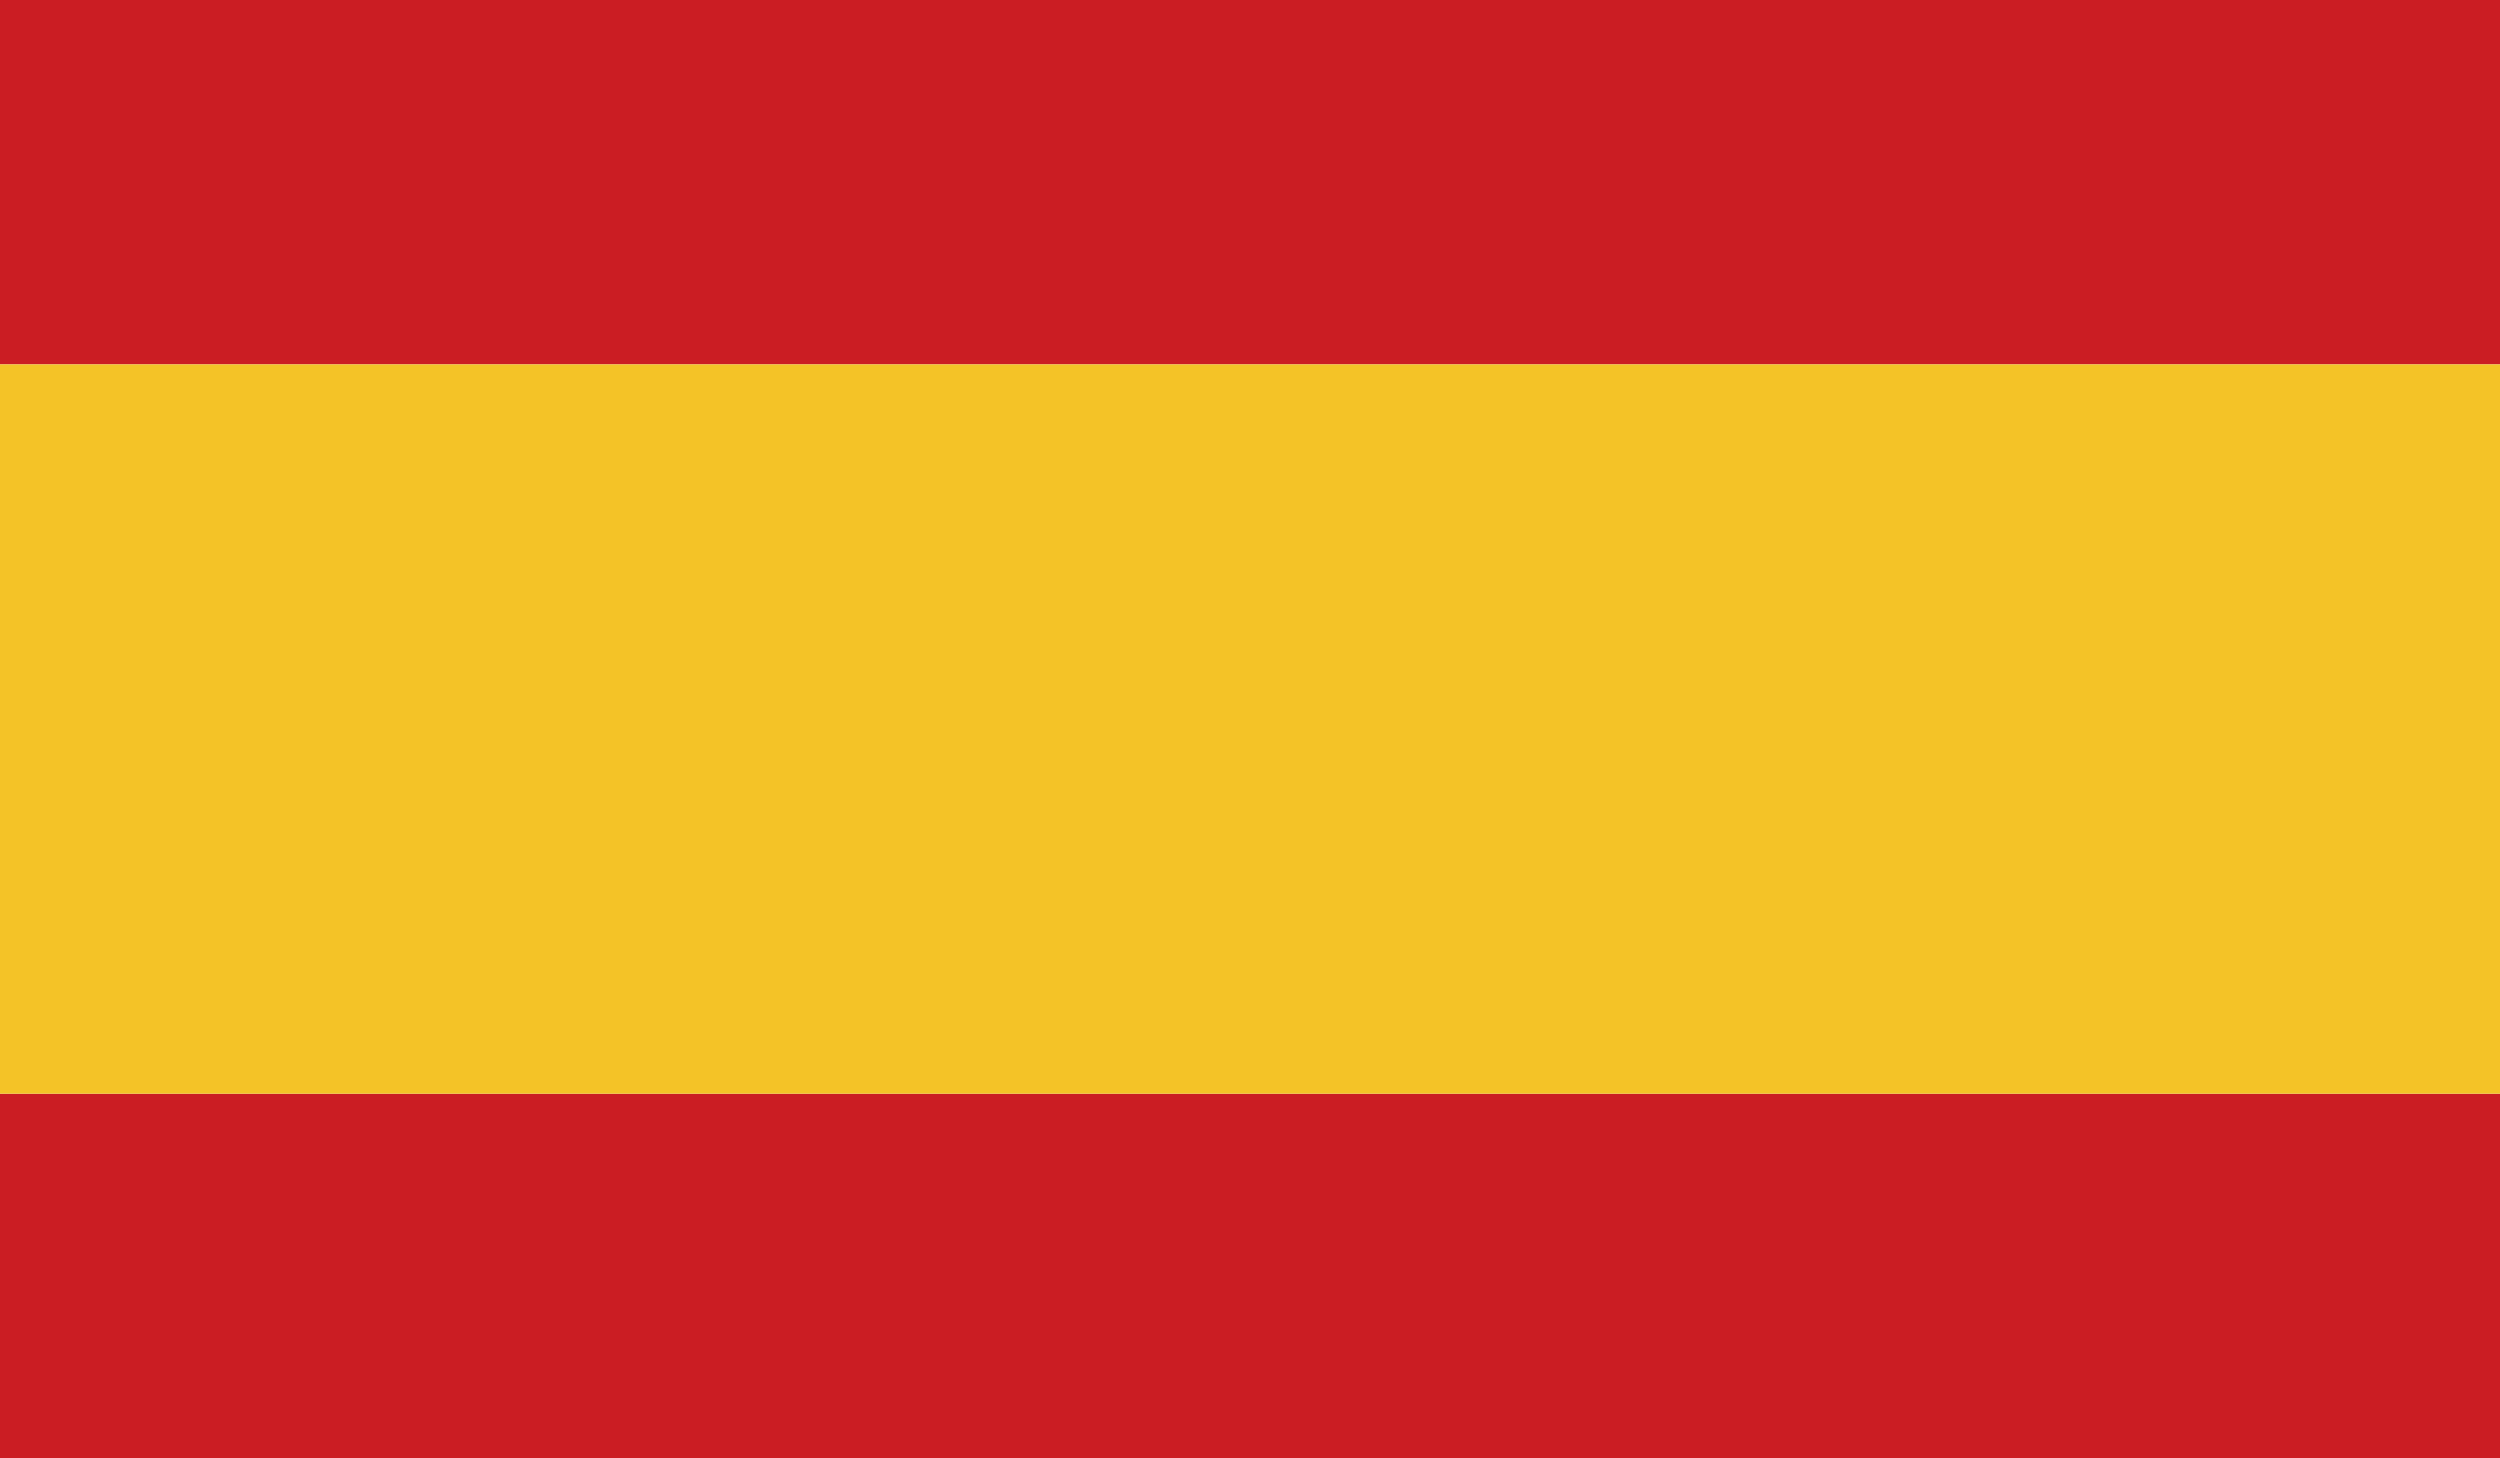 <svg xmlns="http://www.w3.org/2000/svg" viewBox="0 0 42 24.5"><defs><style>.cls-1{fill:#cb1d23;}.cls-2{fill:#f4c327;}</style></defs><title>Element 29</title><g id="Ebene_2" data-name="Ebene 2"><g id="Ebene_1-2" data-name="Ebene 1"><rect class="cls-1" width="42" height="6.122"/><rect class="cls-1" y="18.374" width="42" height="6.126"/><path class="cls-2" d="M0,18.374H42V6.122H0Z"/></g></g></svg>